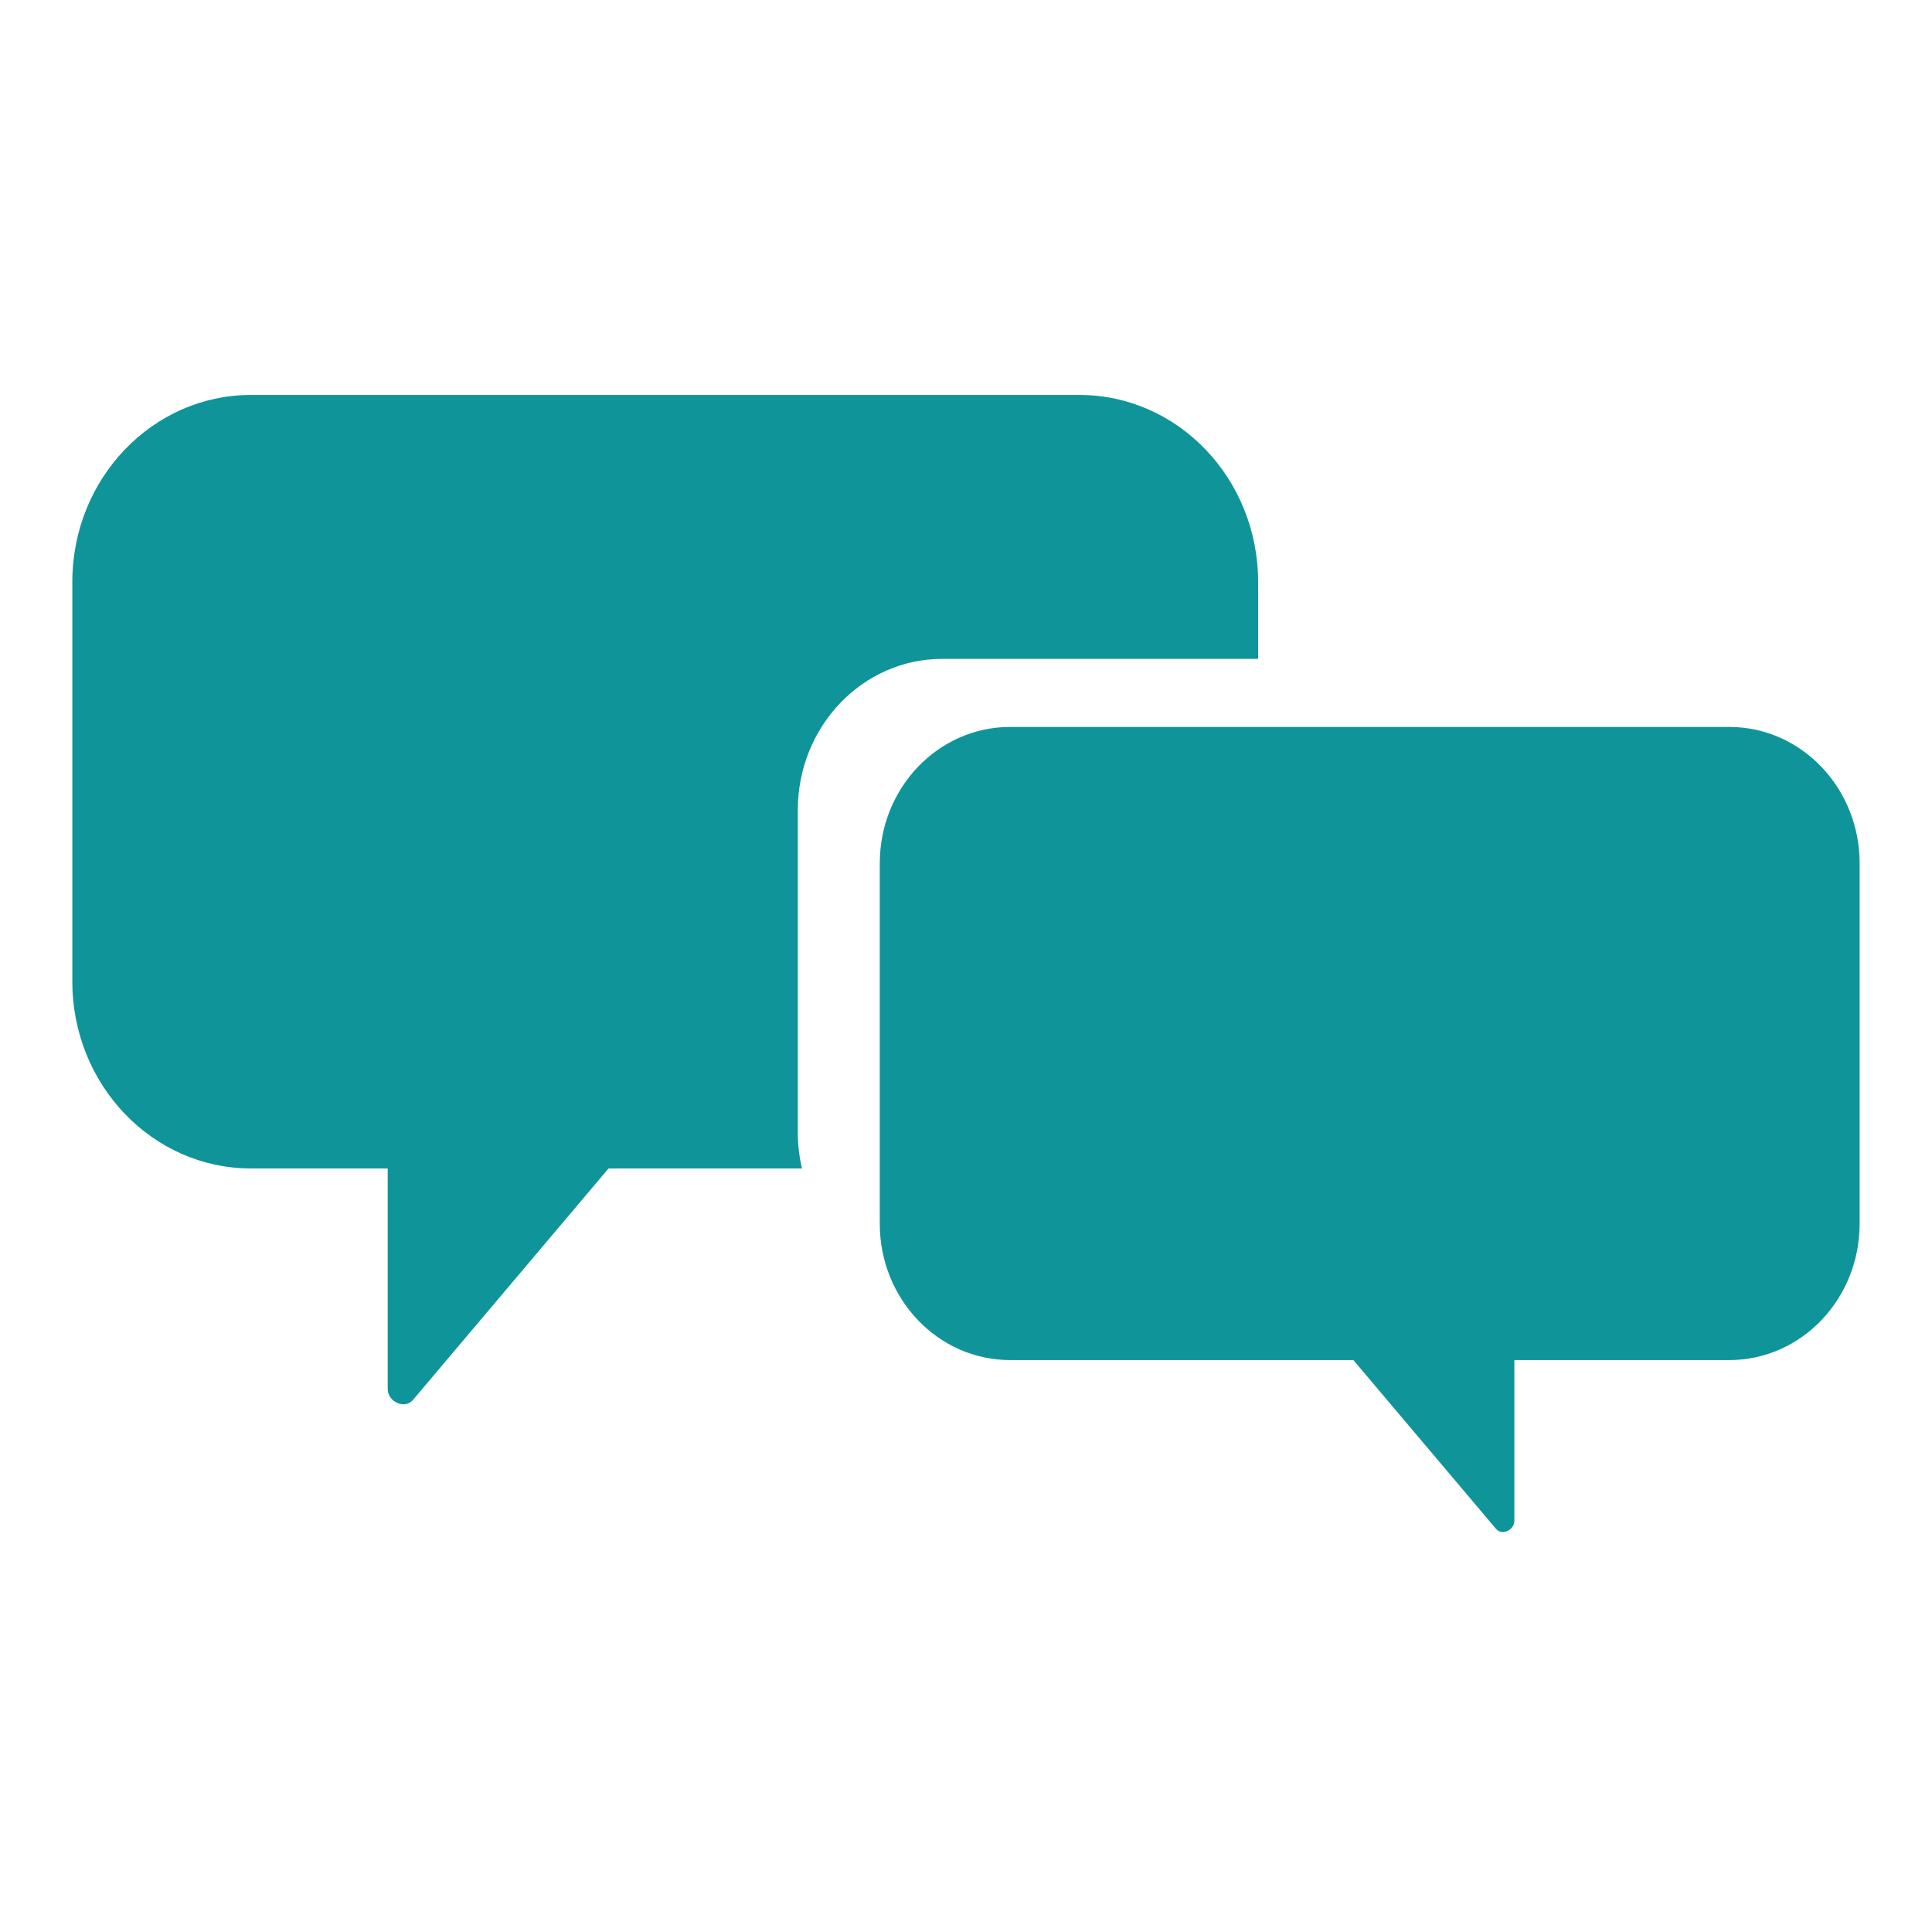 <svg xmlns="http://www.w3.org/2000/svg" xmlns:xlink="http://www.w3.org/1999/xlink" width="284" zoomAndPan="magnify" viewBox="0 0 212.88 213" height="284" preserveAspectRatio="xMidYMid meet" version="1.0"><defs><clipPath id="697a2106ff"><path d="M 7.914 43 L 139 43 L 139 155 L 7.914 155 Z M 7.914 43 " clip-rule="nonzero"/></clipPath></defs><g clip-path="url(#697a2106ff)"><path fill="#0f9599" d="M 87.898 124.906 L 87.898 89.305 C 87.898 80.105 95.027 72.641 103.816 72.641 L 138.645 72.641 L 138.645 64.156 C 138.645 52.773 129.82 43.543 118.949 43.543 L 27.609 43.543 C 16.734 43.543 7.914 52.773 7.914 64.156 L 7.914 108.207 C 7.914 119.59 16.734 128.82 27.609 128.82 L 42.684 128.82 L 42.684 153.16 C 42.684 154.504 44.527 155.449 45.484 154.324 C 52.668 145.824 59.844 137.324 67.027 128.824 L 88.355 128.824 C 88.066 127.562 87.898 126.258 87.898 124.906 Z M 87.898 124.906 " fill-opacity="1" fill-rule="nonzero"/></g><path fill="#0f9599" d="M 96.934 95.176 L 96.934 134.914 C 96.934 143.215 103.363 149.945 111.297 149.945 L 149.148 149.945 C 154.387 156.145 159.617 162.34 164.855 168.535 C 165.551 169.359 166.895 168.668 166.895 167.691 L 166.895 149.945 L 190.598 149.945 C 198.531 149.945 204.961 143.215 204.961 134.914 L 204.961 95.176 C 204.961 86.879 198.531 80.145 190.598 80.145 L 111.297 80.145 C 103.363 80.145 96.934 86.875 96.934 95.176 Z M 96.934 95.176 " fill-opacity="1" fill-rule="nonzero"/></svg>